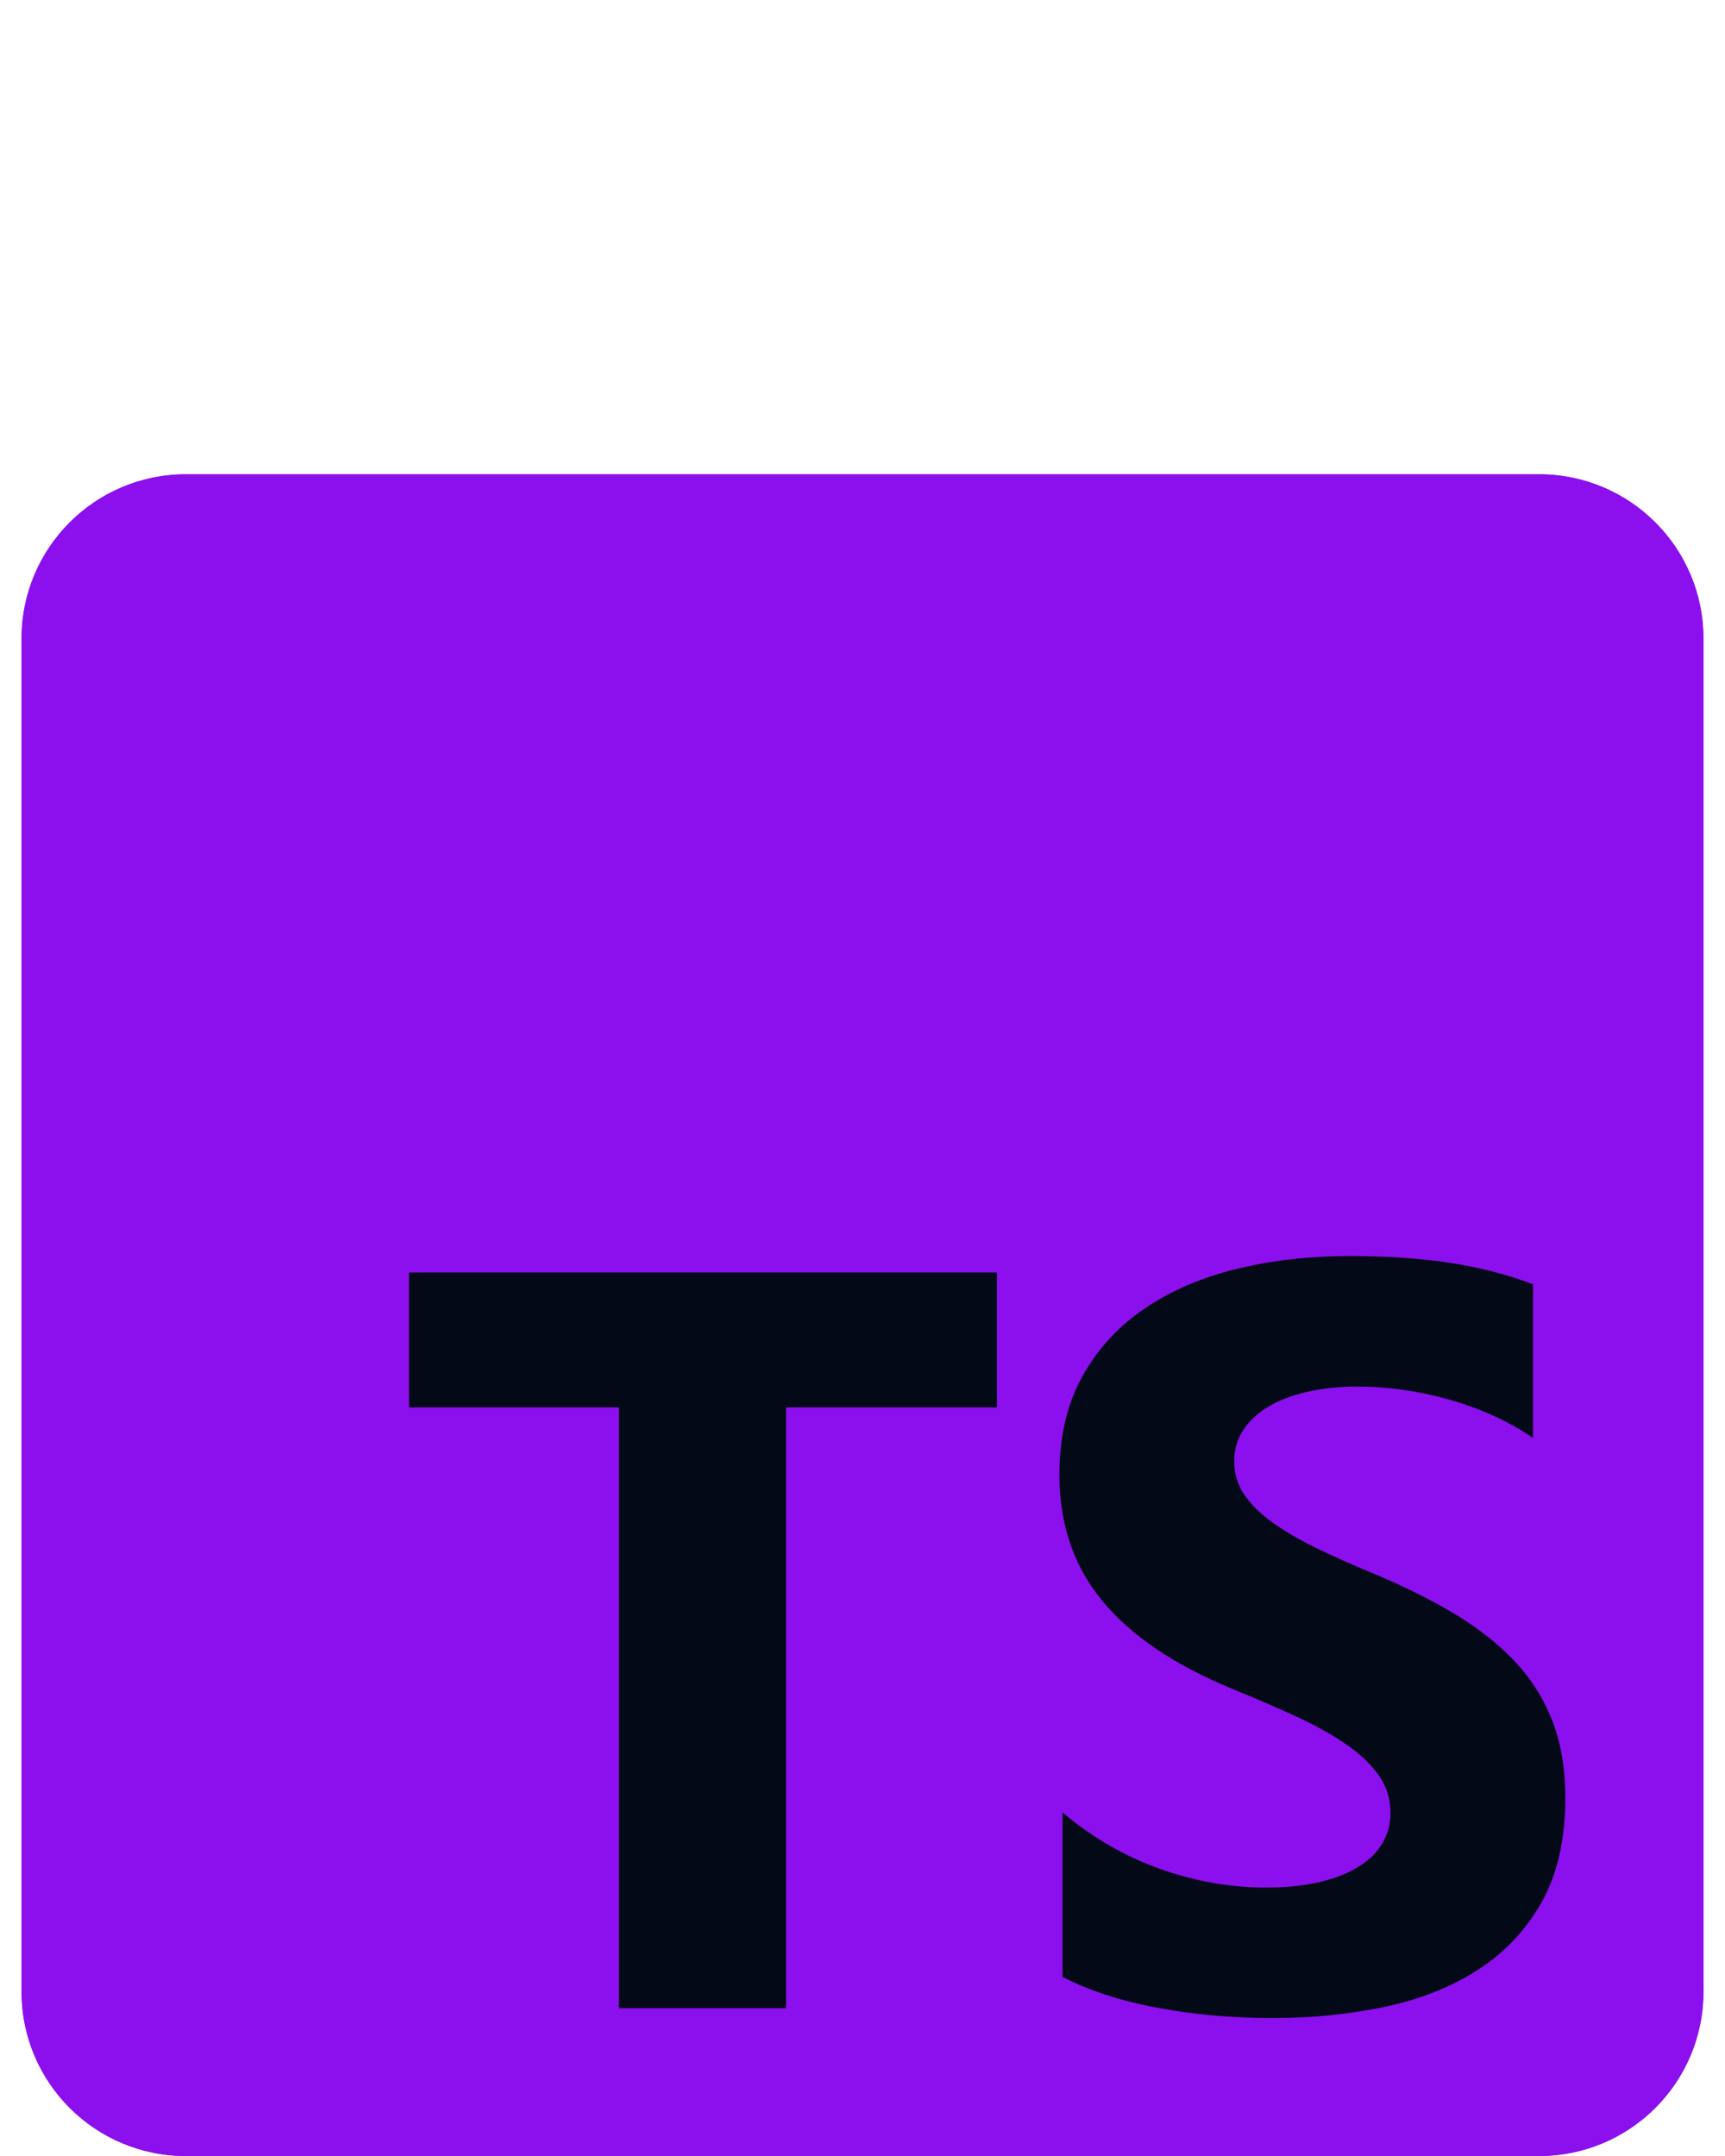 <svg width="40" height="50" viewBox="0 0 40 50" fill="none" xmlns="http://www.w3.org/2000/svg">
<g clip-path="url(#clip0_10138_27599)">
<path d="M25.195 41.469C25.98 42.752 27.003 43.694 28.81 43.694C30.329 43.694 31.299 42.935 31.299 41.887C31.299 40.63 30.302 40.185 28.631 39.454L27.715 39.061C25.07 37.934 23.313 36.523 23.313 33.539C23.313 30.79 25.407 28.698 28.68 28.698C31.01 28.698 32.685 29.509 33.893 31.632L31.039 33.465C30.41 32.338 29.733 31.894 28.68 31.894C27.607 31.894 26.926 32.575 26.926 33.465C26.926 34.564 27.607 35.009 29.18 35.69L30.096 36.083C33.21 37.418 34.968 38.779 34.968 41.84C34.968 45.139 32.376 46.947 28.895 46.947C25.491 46.947 23.293 45.325 22.217 43.199L25.195 41.469ZM12.249 41.786C12.825 42.808 13.348 43.672 14.607 43.672C15.811 43.672 16.571 43.2 16.571 41.369V28.907H20.236V41.418C20.236 45.213 18.011 46.94 14.763 46.94C11.829 46.94 10.13 45.422 9.266 43.593L12.249 41.786Z" fill="#040918"/>
<g clip-path="url(#clip1_10138_27599)">
<path d="M35.691 11H4.309C2.205 11 0.5 12.705 0.5 14.809V46.191C0.5 48.295 2.205 50 4.309 50H35.691C37.795 50 39.5 48.295 39.5 46.191V14.809C39.5 12.705 37.795 11 35.691 11Z" fill="#8C0FEE"/>
<path d="M35.691 11H4.309C2.205 11 0.5 12.705 0.5 14.809V46.191C0.5 48.295 2.205 50 4.309 50H35.691C37.795 50 39.5 48.295 39.5 46.191V14.809C39.5 12.705 37.795 11 35.691 11Z" fill="#8C0FEE"/>
<path fill-rule="evenodd" clip-rule="evenodd" d="M24.638 42.034V45.847C25.258 46.165 25.991 46.404 26.837 46.562C27.684 46.721 28.576 46.801 29.514 46.801C30.428 46.801 31.296 46.713 32.118 46.539C32.941 46.364 33.662 46.076 34.282 45.675C34.902 45.273 35.393 44.749 35.755 44.102C36.116 43.454 36.297 42.654 36.297 41.701C36.297 41.009 36.194 40.404 35.987 39.883C35.78 39.363 35.482 38.9 35.093 38.495C34.703 38.09 34.236 37.727 33.692 37.405C33.148 37.083 32.534 36.779 31.85 36.493C31.35 36.287 30.901 36.086 30.503 35.891C30.106 35.697 29.768 35.498 29.49 35.296C29.212 35.093 28.997 34.879 28.846 34.652C28.695 34.426 28.62 34.169 28.62 33.883C28.62 33.621 28.687 33.385 28.822 33.175C28.957 32.964 29.148 32.783 29.395 32.632C29.641 32.481 29.943 32.364 30.3 32.281C30.658 32.197 31.055 32.156 31.493 32.156C31.811 32.156 32.146 32.179 32.5 32.227C32.854 32.275 33.209 32.348 33.567 32.448C33.925 32.547 34.272 32.672 34.61 32.823C34.948 32.974 35.26 33.149 35.546 33.347V29.784C34.966 29.562 34.332 29.397 33.644 29.29C32.957 29.183 32.168 29.129 31.278 29.129C30.372 29.129 29.514 29.226 28.703 29.421C27.892 29.616 27.179 29.919 26.563 30.332C25.947 30.746 25.46 31.272 25.103 31.911C24.745 32.551 24.566 33.316 24.566 34.205C24.566 35.341 24.894 36.31 25.55 37.113C26.206 37.915 27.201 38.594 28.536 39.151C29.061 39.365 29.549 39.575 30.003 39.782C30.456 39.989 30.847 40.203 31.177 40.426C31.506 40.648 31.767 40.89 31.958 41.153C32.148 41.415 32.244 41.712 32.244 42.046C32.244 42.292 32.184 42.521 32.065 42.731C31.946 42.942 31.765 43.125 31.522 43.279C31.28 43.434 30.978 43.556 30.616 43.643C30.255 43.73 29.832 43.774 29.347 43.774C28.52 43.774 27.702 43.629 26.891 43.339C26.08 43.049 25.329 42.614 24.638 42.034ZM18.227 32.639H23.119V29.51H9.484V32.639H14.352V46.572H18.227V32.639Z" fill="#040918"/>
</g>
</g>
<defs>
<clipPath id="clip0_10138_27599">
<rect width="39" height="50" fill="white" transform="translate(0.5)"/>
</clipPath>
<clipPath id="clip1_10138_27599">
<rect width="39" height="39" fill="white" transform="translate(0.5 11)"/>
</clipPath>
</defs>
</svg>
